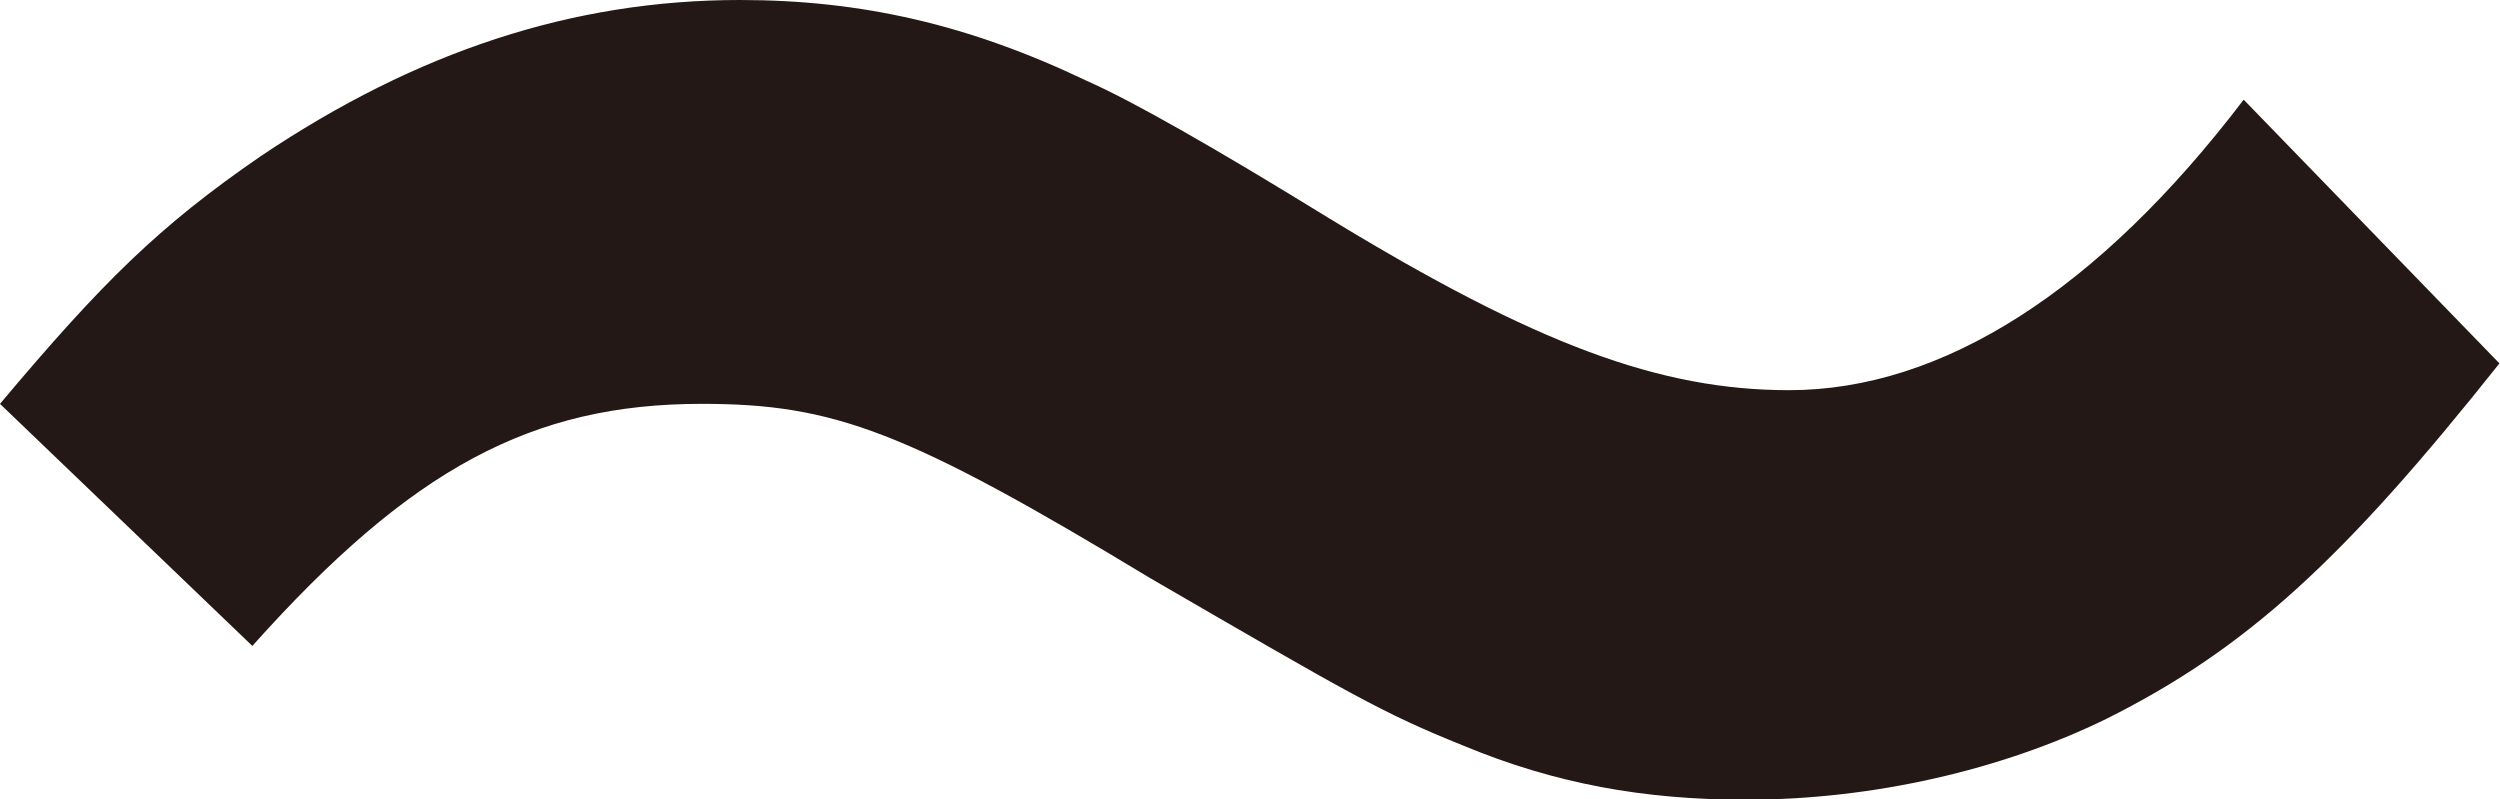 <?xml version="1.0" encoding="UTF-8"?>
<svg id="_レイヤー_2" data-name="レイヤー 2" xmlns="http://www.w3.org/2000/svg" viewBox="0 0 43.89 14.03">
  <defs>
    <style>
      .cls-1 {
        fill: #231815;
      }
    </style>
  </defs>
  <g id="_レイヤー_2-2" data-name="レイヤー 2">
    <path class="cls-1" d="m0,7.09c1.79-2.13,2.79-3.12,4.58-4.35C7.32.9,10.06,0,12.99,0c2.13,0,4.02.43,6.09,1.42q1.18.52,4.25,2.41c3.64,2.22,5.81,3.02,8.08,3.02,2.69,0,5.43-1.75,7.98-5.1l4.49,4.63c-2.74,3.45-4.44,5.01-6.9,6.24-1.84.9-4.11,1.42-6.33,1.42-1.79,0-3.35-.28-4.96-.95-1.42-.57-1.98-.9-5.48-2.93-4.3-2.6-5.57-3.07-7.89-3.07-2.98,0-5.1,1.13-7.89,4.25L0,7.09Z"/>
  </g>
</svg>
